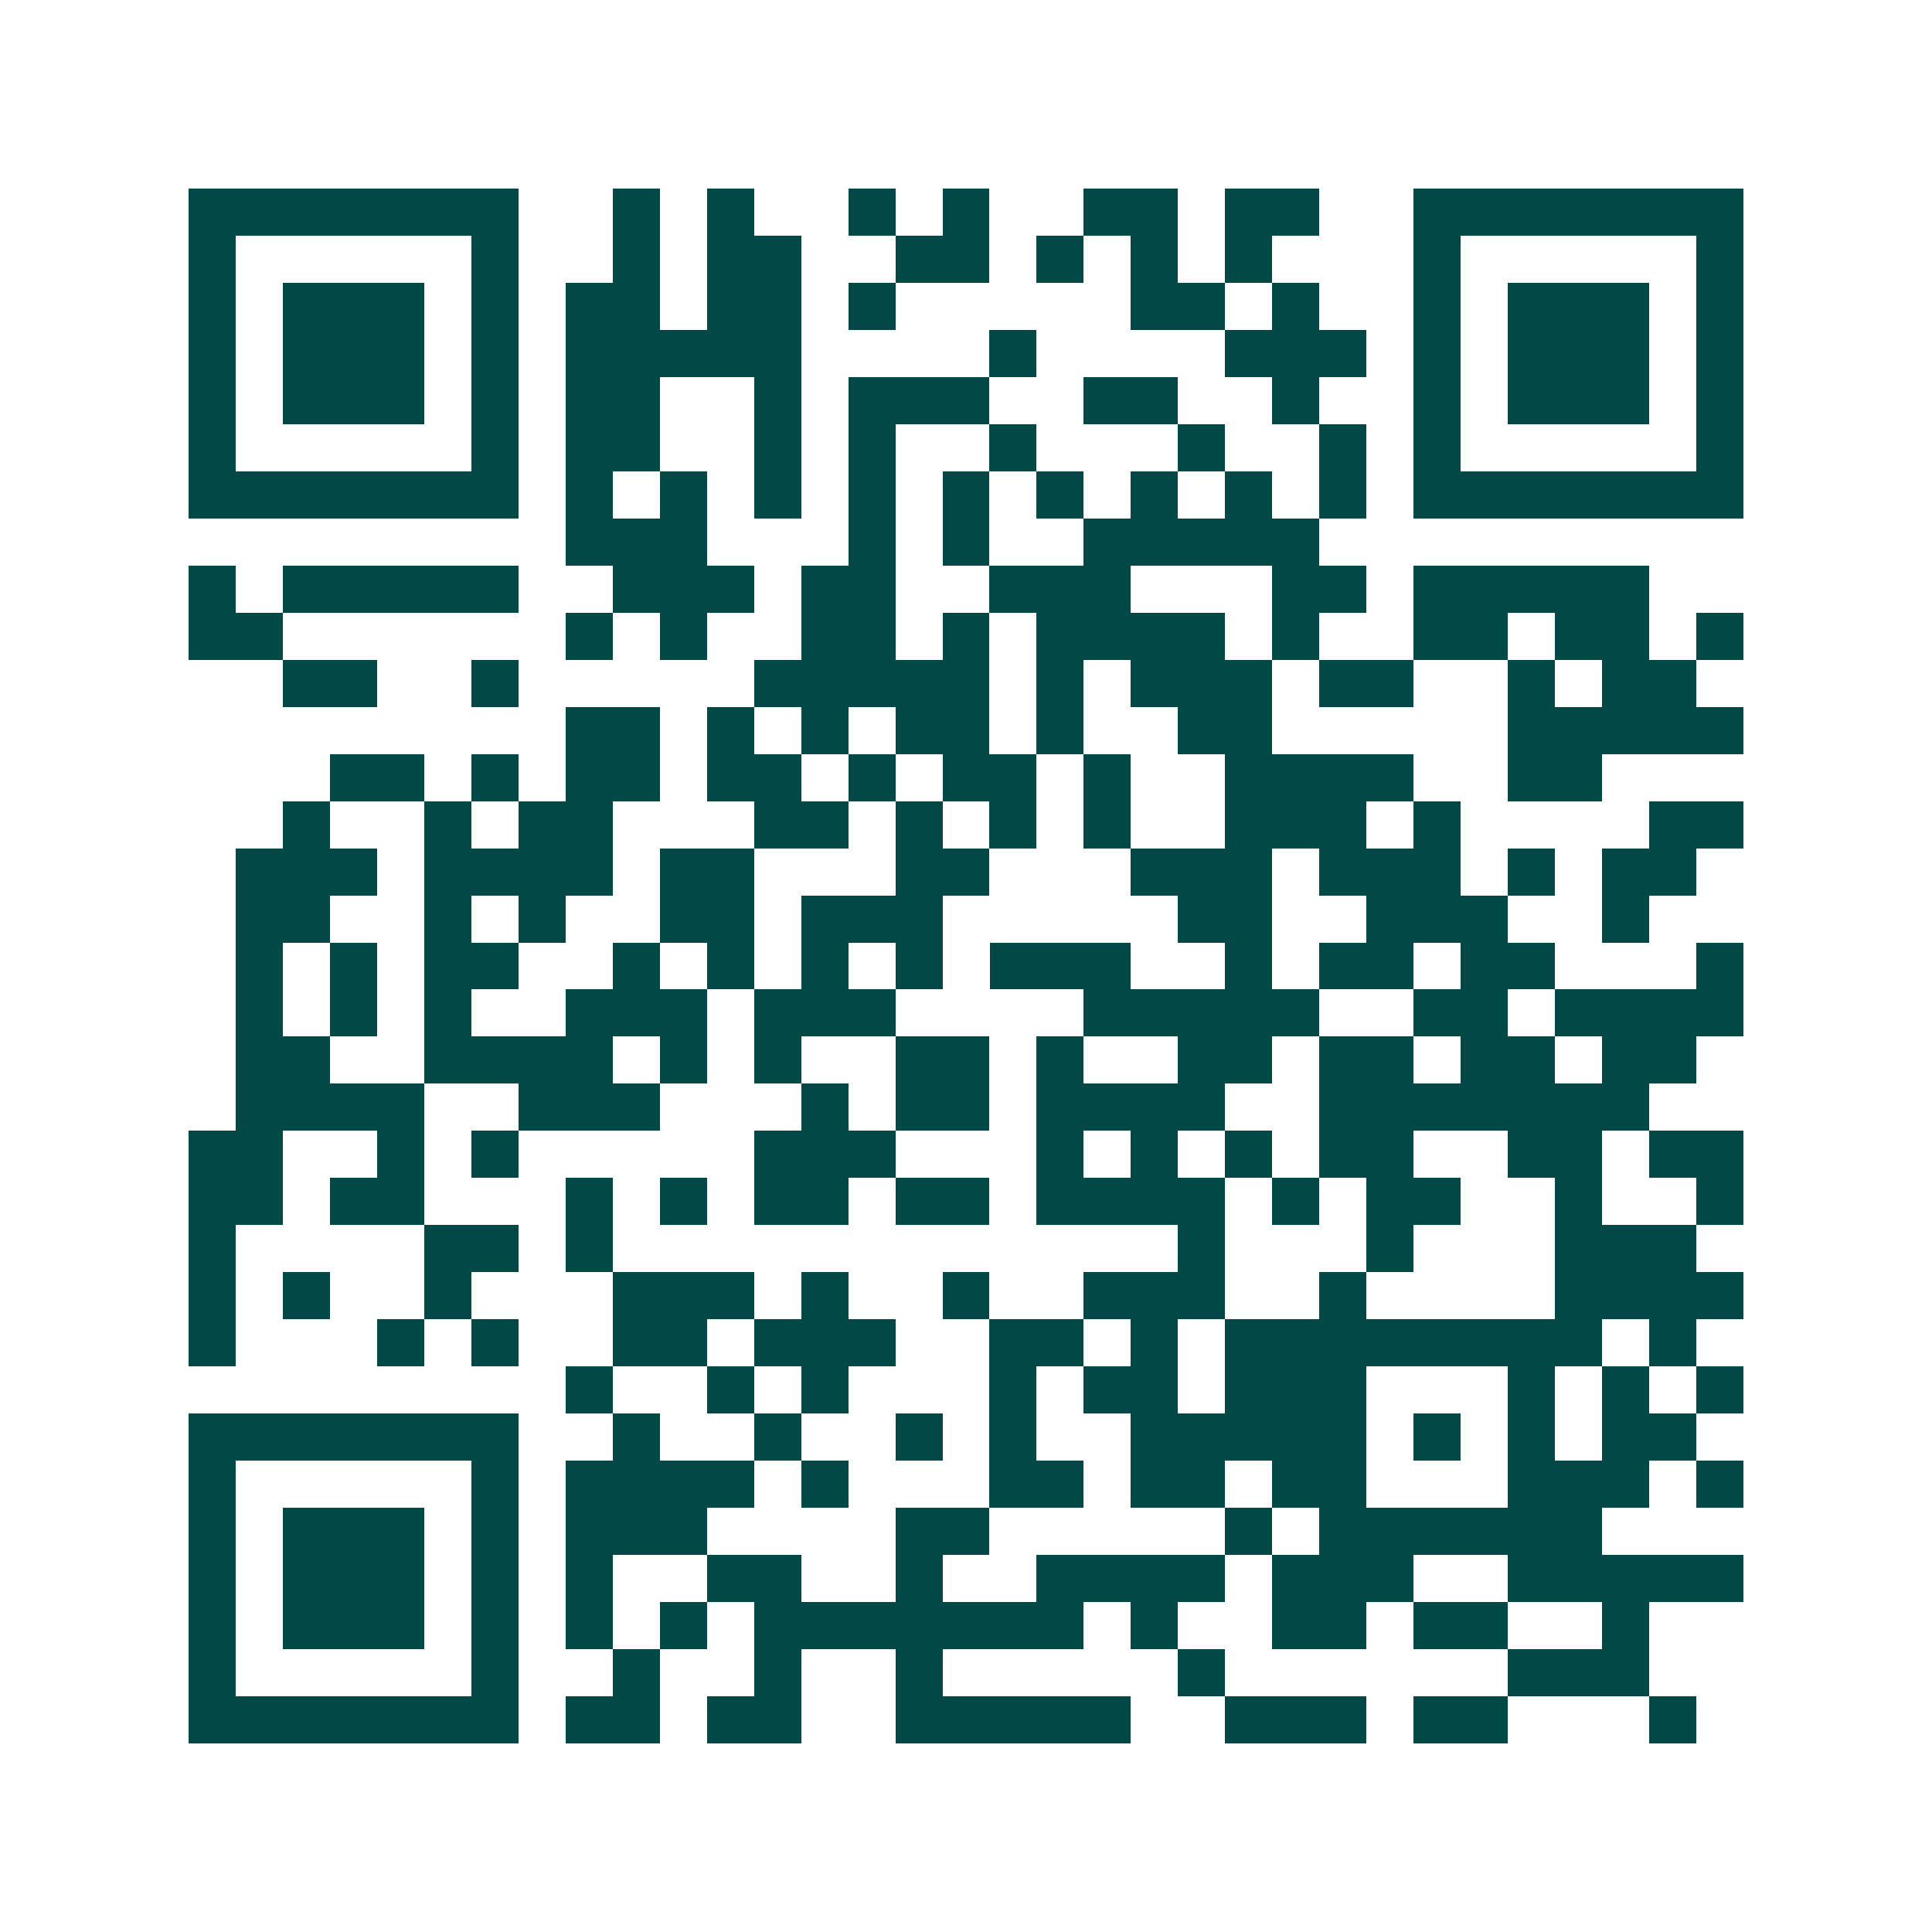 <svg xmlns="http://www.w3.org/2000/svg" width="200" height="200" viewBox="0 0 41 41" shape-rendering="crispEdges"><path fill="#ffffff" d="M0 0h41v41H0z"/><path stroke="#014847" d="M4 4.5h7m2 0h1m1 0h1m2 0h1m1 0h1m2 0h2m1 0h2m2 0h7M4 5.5h1m5 0h1m2 0h1m1 0h2m2 0h2m1 0h1m1 0h1m1 0h1m3 0h1m5 0h1M4 6.5h1m1 0h3m1 0h1m1 0h2m1 0h2m1 0h1m5 0h2m1 0h1m2 0h1m1 0h3m1 0h1M4 7.5h1m1 0h3m1 0h1m1 0h5m4 0h1m4 0h3m1 0h1m1 0h3m1 0h1M4 8.5h1m1 0h3m1 0h1m1 0h2m2 0h1m1 0h3m2 0h2m2 0h1m2 0h1m1 0h3m1 0h1M4 9.5h1m5 0h1m1 0h2m2 0h1m1 0h1m2 0h1m3 0h1m2 0h1m1 0h1m5 0h1M4 10.5h7m1 0h1m1 0h1m1 0h1m1 0h1m1 0h1m1 0h1m1 0h1m1 0h1m1 0h1m1 0h7M12 11.5h3m3 0h1m1 0h1m2 0h5M4 12.5h1m1 0h5m2 0h3m1 0h2m2 0h3m3 0h2m1 0h5M4 13.5h2m6 0h1m1 0h1m2 0h2m1 0h1m1 0h4m1 0h1m2 0h2m1 0h2m1 0h1M6 14.5h2m2 0h1m5 0h5m1 0h1m1 0h3m1 0h2m2 0h1m1 0h2M12 15.5h2m1 0h1m1 0h1m1 0h2m1 0h1m2 0h2m5 0h5M7 16.5h2m1 0h1m1 0h2m1 0h2m1 0h1m1 0h2m1 0h1m2 0h4m2 0h2M6 17.5h1m2 0h1m1 0h2m3 0h2m1 0h1m1 0h1m1 0h1m2 0h3m1 0h1m4 0h2M5 18.5h3m1 0h4m1 0h2m3 0h2m3 0h3m1 0h3m1 0h1m1 0h2M5 19.5h2m2 0h1m1 0h1m2 0h2m1 0h3m5 0h2m2 0h3m2 0h1M5 20.5h1m1 0h1m1 0h2m2 0h1m1 0h1m1 0h1m1 0h1m1 0h3m2 0h1m1 0h2m1 0h2m3 0h1M5 21.5h1m1 0h1m1 0h1m2 0h3m1 0h3m4 0h5m2 0h2m1 0h4M5 22.5h2m2 0h4m1 0h1m1 0h1m2 0h2m1 0h1m2 0h2m1 0h2m1 0h2m1 0h2M5 23.5h4m2 0h3m3 0h1m1 0h2m1 0h4m2 0h7M4 24.5h2m2 0h1m1 0h1m5 0h3m3 0h1m1 0h1m1 0h1m1 0h2m2 0h2m1 0h2M4 25.5h2m1 0h2m3 0h1m1 0h1m1 0h2m1 0h2m1 0h4m1 0h1m1 0h2m2 0h1m2 0h1M4 26.5h1m4 0h2m1 0h1m12 0h1m3 0h1m3 0h3M4 27.5h1m1 0h1m2 0h1m3 0h3m1 0h1m2 0h1m2 0h3m2 0h1m4 0h4M4 28.5h1m3 0h1m1 0h1m2 0h2m1 0h3m2 0h2m1 0h1m1 0h8m1 0h1M12 29.5h1m2 0h1m1 0h1m3 0h1m1 0h2m1 0h3m3 0h1m1 0h1m1 0h1M4 30.5h7m2 0h1m2 0h1m2 0h1m1 0h1m2 0h5m1 0h1m1 0h1m1 0h2M4 31.5h1m5 0h1m1 0h4m1 0h1m3 0h2m1 0h2m1 0h2m3 0h3m1 0h1M4 32.5h1m1 0h3m1 0h1m1 0h3m4 0h2m5 0h1m1 0h6M4 33.5h1m1 0h3m1 0h1m1 0h1m2 0h2m2 0h1m2 0h4m1 0h3m2 0h5M4 34.5h1m1 0h3m1 0h1m1 0h1m1 0h1m1 0h7m1 0h1m2 0h2m1 0h2m2 0h1M4 35.5h1m5 0h1m2 0h1m2 0h1m2 0h1m5 0h1m6 0h3M4 36.5h7m1 0h2m1 0h2m2 0h5m2 0h3m1 0h2m3 0h1"/></svg>
